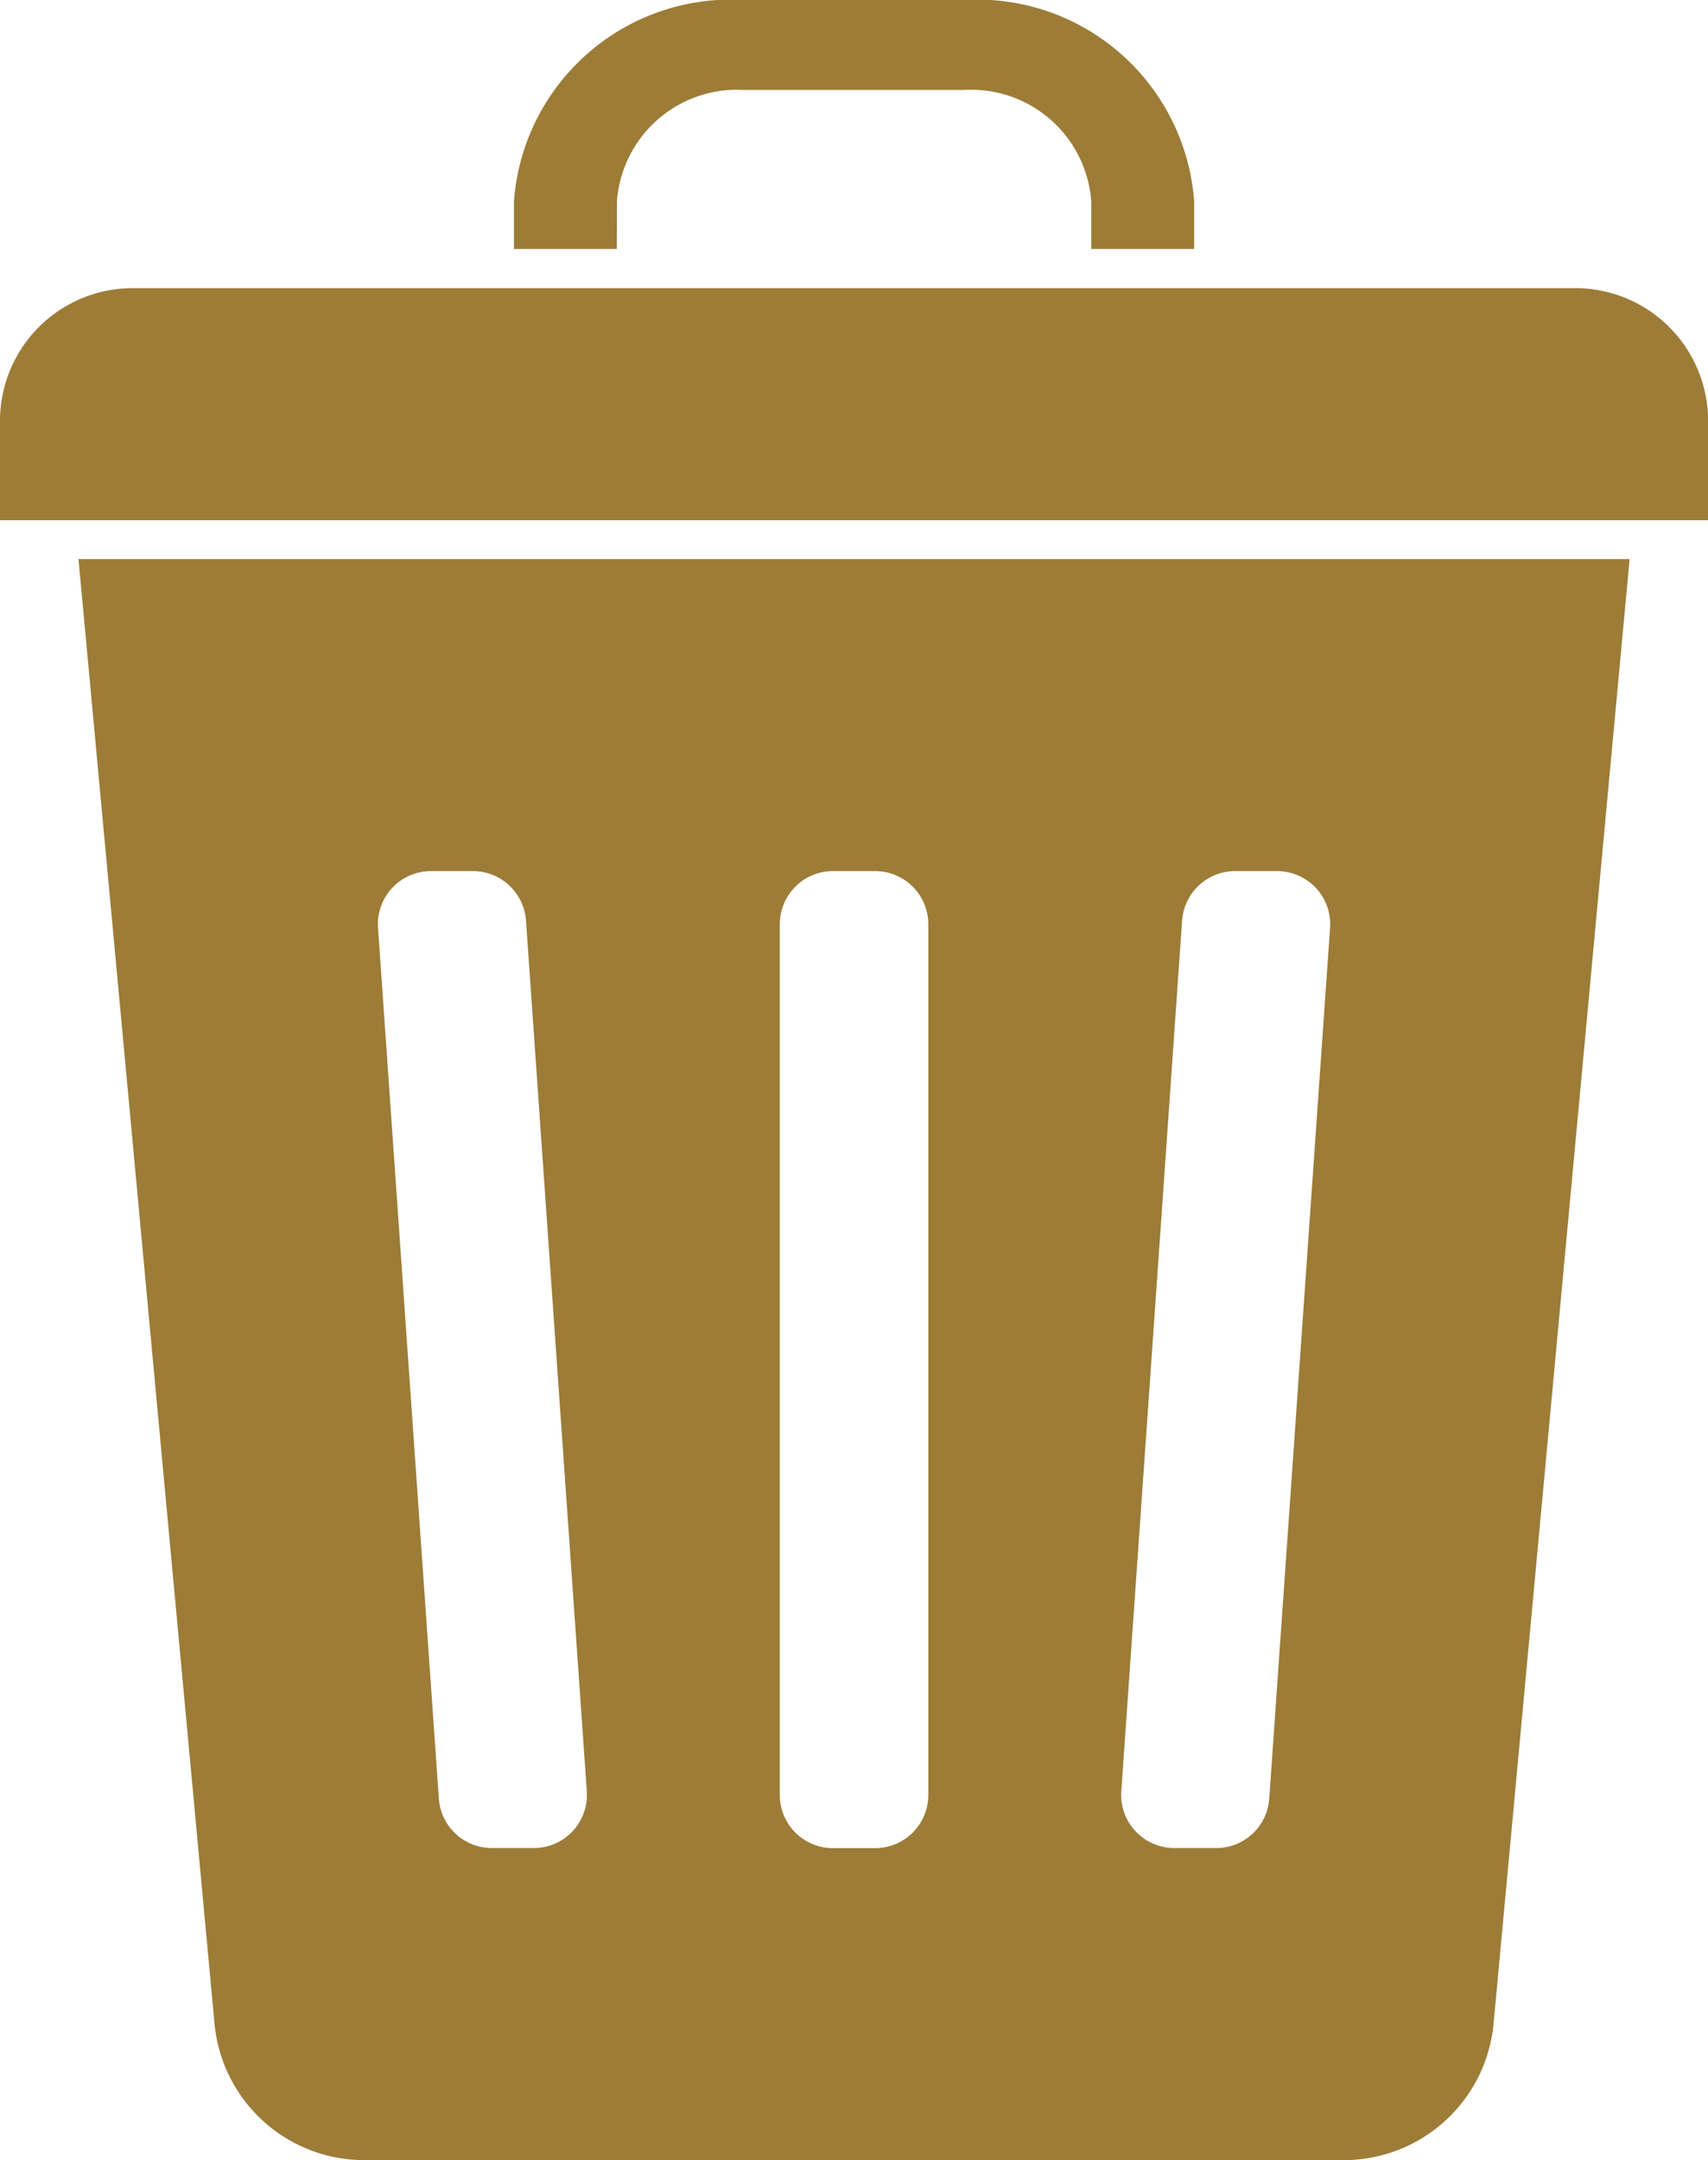 <svg id="Calque_1" data-name="Calque 1" xmlns="http://www.w3.org/2000/svg" viewBox="0 0 18.195 23">
  <defs>
    <style>
      .cls-1 {
        fill: #9d7c37;
      }
    </style>
  </defs>
  <title>Poubelle</title>
  <g>
    <path class="cls-1" d="M27.684,11.568H12.316a1.414,1.414,0,0,0-1.414,1.414v1.057H29.098V12.982A1.414,1.414,0,0,0,27.684,11.568Z" transform="translate(-10.902 -8.5)"/>
    <path class="cls-1" d="M17.474,10.644a1.283,1.283,0,0,1,1.359-1.186h2.335a1.283,1.283,0,0,1,1.359,1.186v.507h1.096v-.507A2.318,2.318,0,0,0,21.168,8.5H18.832a2.318,2.318,0,0,0-2.455,2.144v.507h1.096Z" transform="translate(-10.902 -8.5)"/>
    <path class="cls-1" d="M13.187,30.045a1.603,1.603,0,0,0,1.596,1.455H25.217a1.603,1.603,0,0,0,1.596-1.455l1.449-15.592H11.738Zm9.66-2.473.648-9.271a.566.566,0,0,1,.564-.526h.448a.566.566,0,0,1,.564.605L24.423,27.651a.566.566,0,0,1-.564.526h-.448a.566.566,0,0,1-.564-.605ZM19.209,18.341a.566.566,0,0,1,.566-.566h.45a.566.566,0,0,1,.566.566V27.612a.566.566,0,0,1-.566.566h-.45a.566.566,0,0,1-.566-.566Zm-4.13-.386a.566.566,0,0,1,.414-.18h.448a.566.566,0,0,1,.564.526l.648,9.271a.566.566,0,0,1-.564.605h-.448a.566.566,0,0,1-.564-.526l-.648-9.271A.566.566,0,0,1,15.079,17.955Z" transform="translate(-10.902 -8.5)"/>
  </g>
</svg>
